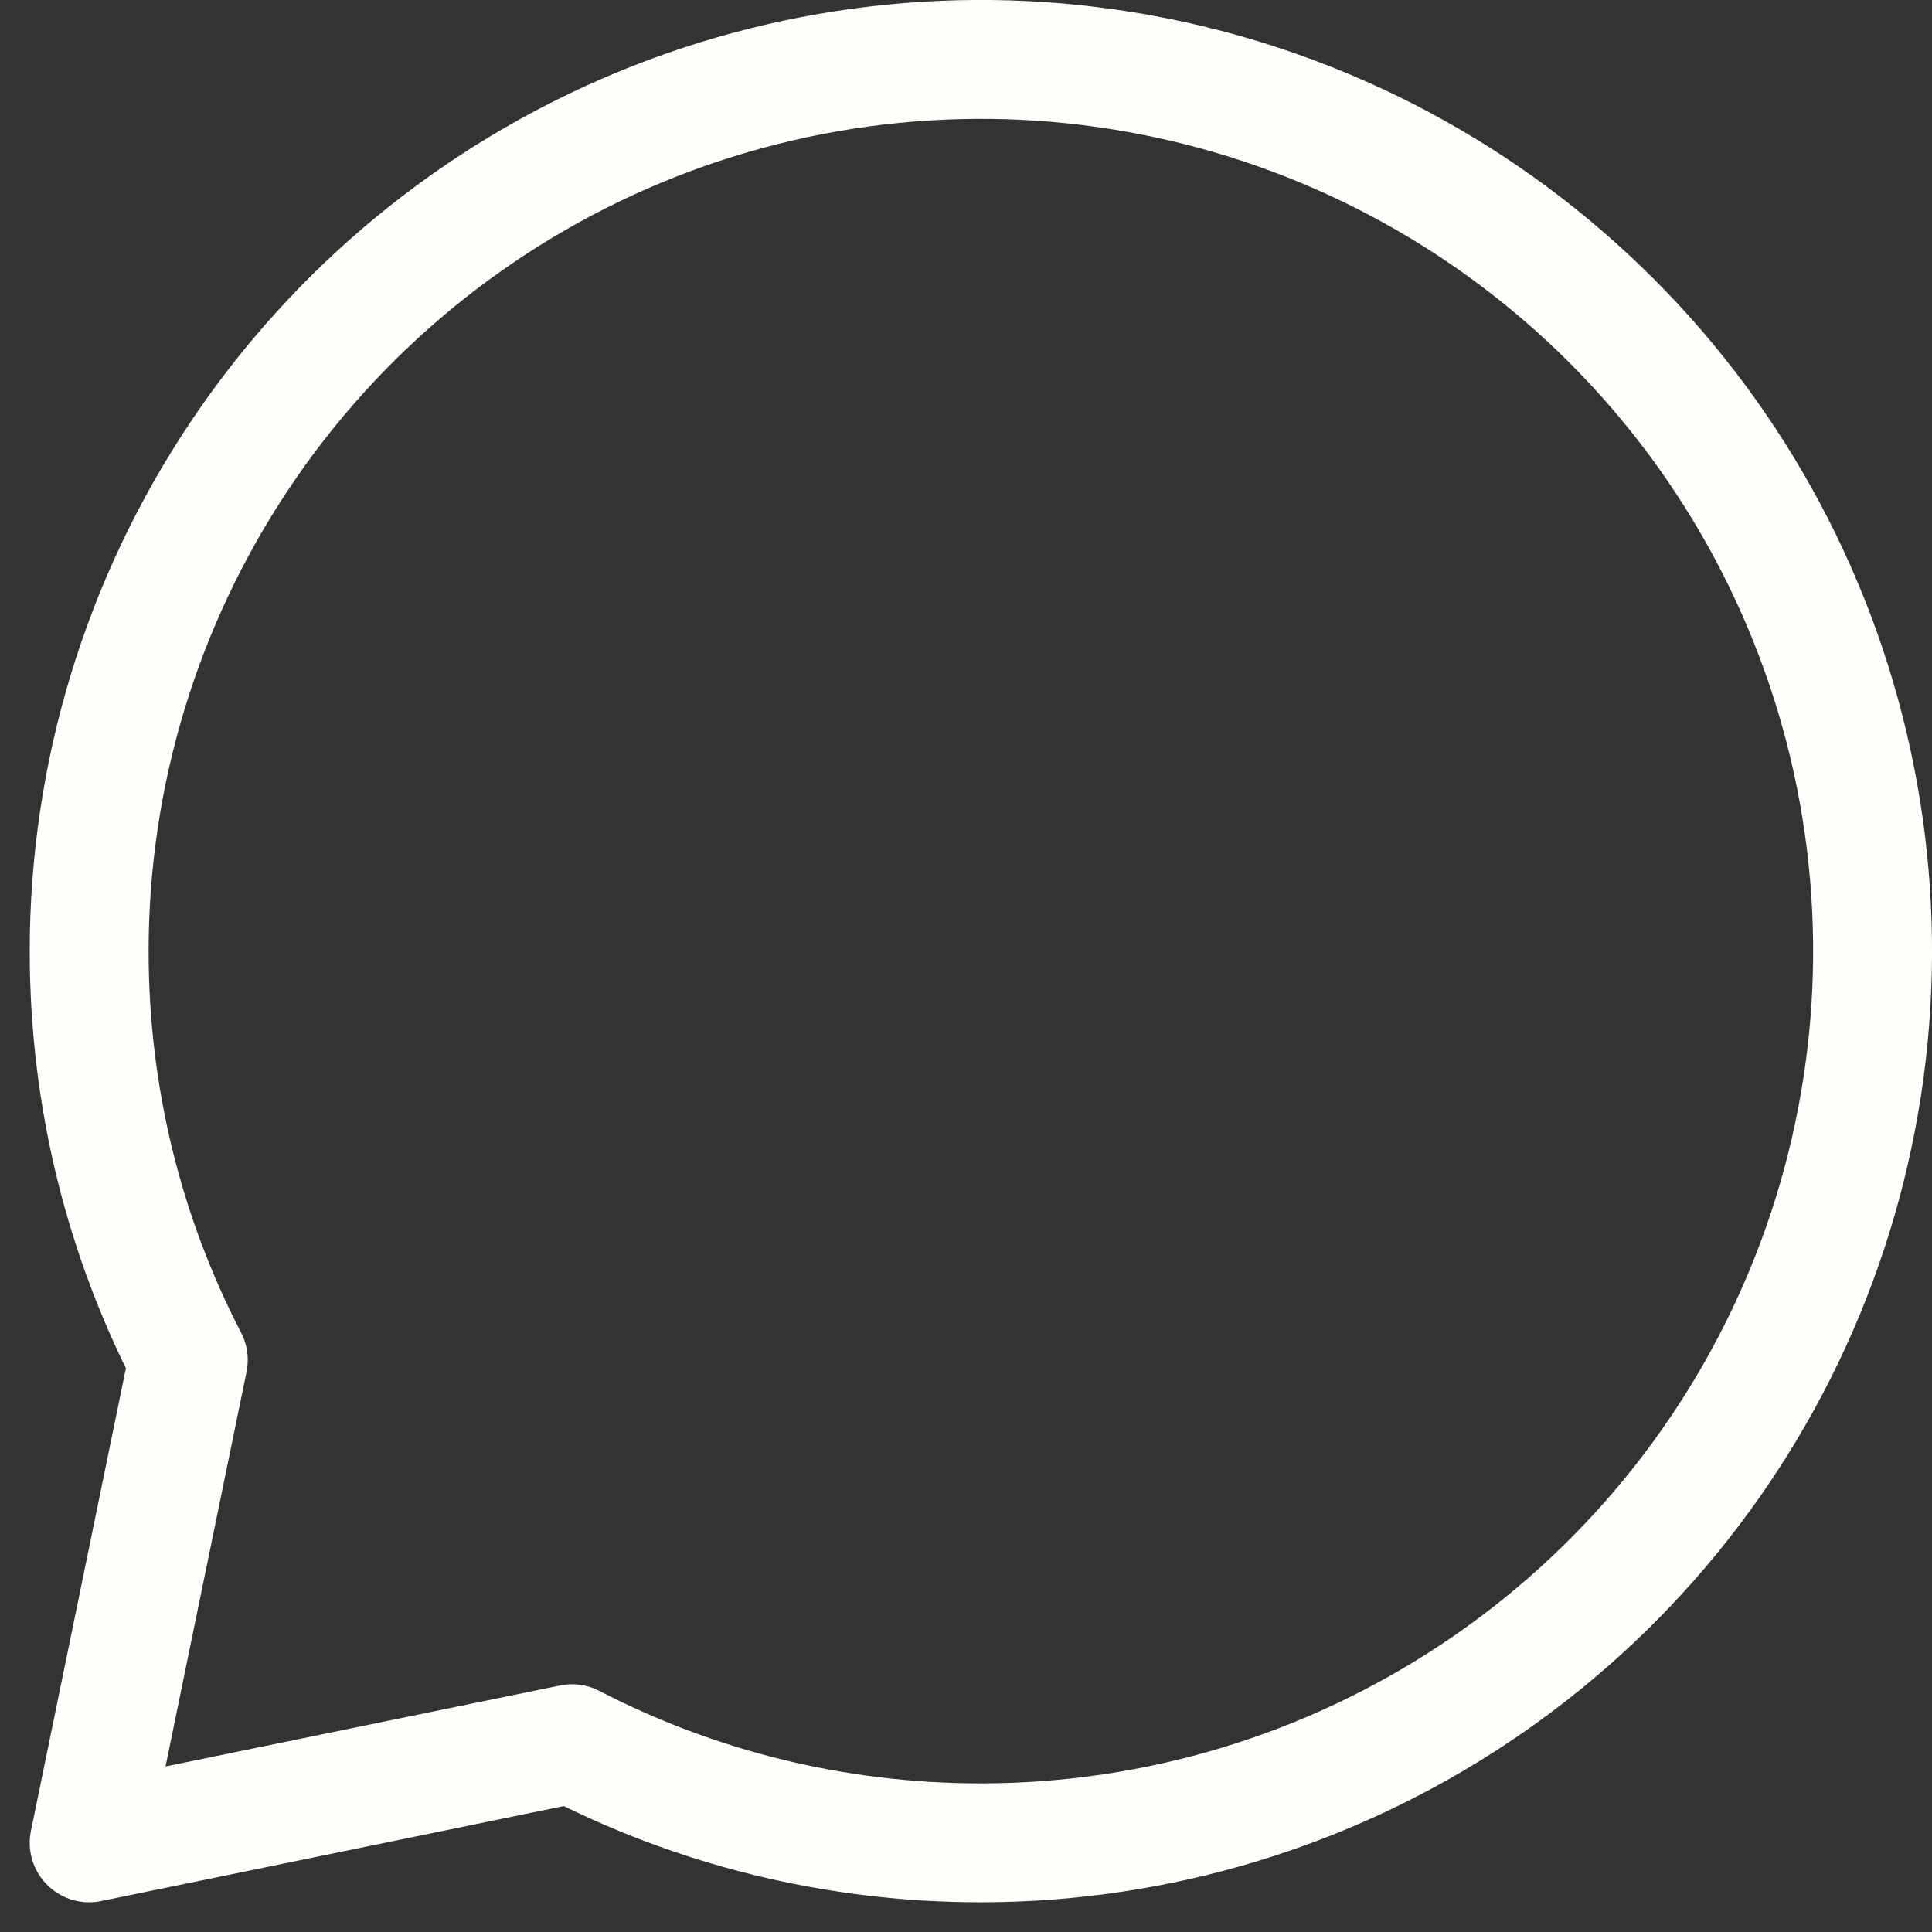 <?xml version="1.0" encoding="UTF-8"?> <svg xmlns="http://www.w3.org/2000/svg" width="26" height="26" viewBox="0 0 26 26" fill="none"><rect x="0" y="0" width="26" height="26" fill="#333333" stroke="none"/><path d="M13.2 24.8C15.574 24.8 17.894 24.096 19.867 22.777C21.84 21.459 23.378 19.585 24.287 17.392C25.195 15.199 25.433 12.787 24.97 10.459C24.507 8.131 23.364 5.993 21.686 4.315C20.007 2.636 17.869 1.493 15.541 1.03C13.213 0.567 10.801 0.805 8.608 1.713C6.415 2.622 4.541 4.16 3.223 6.133C1.904 8.106 1.2 10.426 1.2 12.8C1.2 14.784 1.68 16.653 2.534 18.302L1.2 24.8L7.698 23.466C9.346 24.319 11.217 24.8 13.2 24.8Z" stroke="#FFFEFA" stroke-width="1.6" stroke-linecap="round" stroke-linejoin="round"></path></svg> 